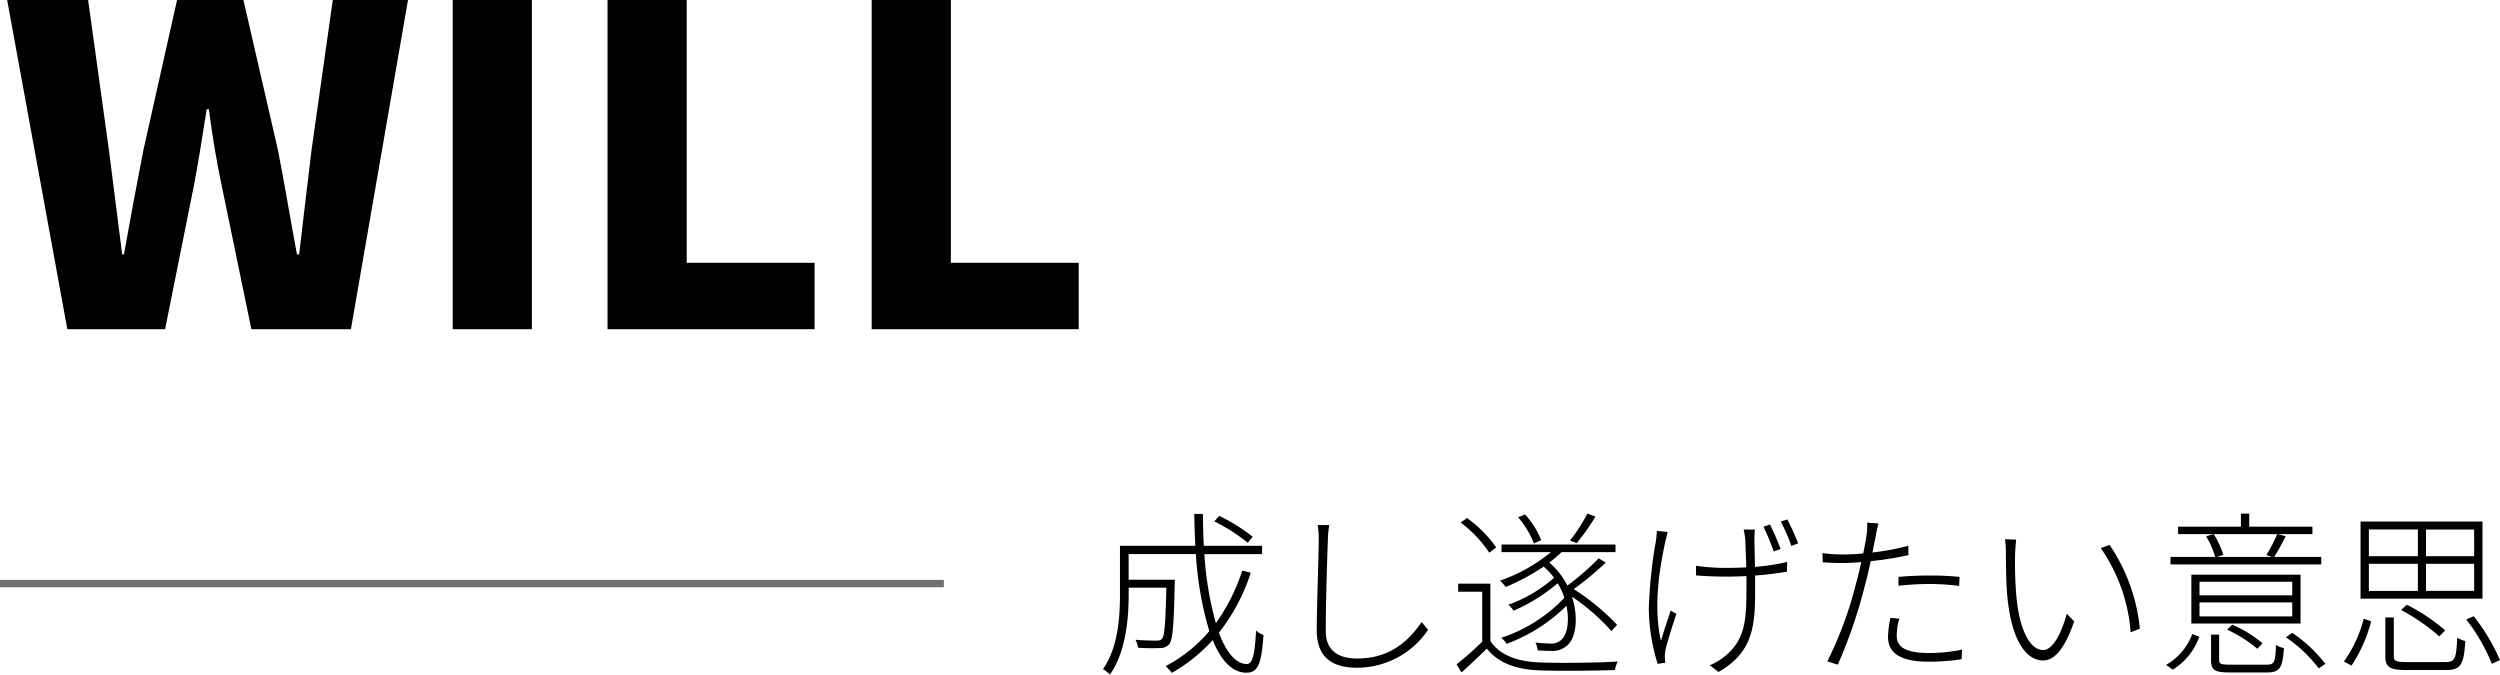 <svg xmlns="http://www.w3.org/2000/svg" width="339.036" height="91.488" viewBox="0 0 339.036 91.488">
  <g id="about_ttl02" transform="translate(-174.5 -2895.36)">
    <path id="パス_25" data-name="パス 25" d="M-65.37,0h13.26l3.9-19.44c.66-3.42,1.2-7.02,1.74-10.38h.3c.42,3.36,1.02,6.96,1.74,10.38L-40.41,0h13.5l7.74-44.64h-10.2L-32.25-24.3c-.54,4.62-1.14,9.36-1.68,14.16h-.3c-.9-4.8-1.68-9.6-2.58-14.16l-4.68-20.34h-9L-55.05-24.3c-.9,4.62-1.8,9.42-2.64,14.16h-.24l-1.8-14.16-2.82-20.34H-73.53Zm52.26,0H-2.37V-44.64H-13.11Zm21,0H35.97V-9H18.63V-44.64H7.89ZM43.71,0H71.79V-9H54.45V-44.64H43.71Z" transform="translate(249 2940)"/>
    <path id="パス_24" data-name="パス 24" d="M-74.616-16.848a24.3,24.3,0,0,0-4.536-2.832l-.672.744a24.315,24.315,0,0,1,4.536,2.9Zm-1.416,4.584a25.771,25.771,0,0,1-3.576,7.128,44.534,44.534,0,0,1-1.56-9.36h7.824v-1.128h-7.9c-.072-1.392-.12-2.832-.12-4.32h-1.176q.036,2.2.144,4.32H-92.616v6.552c0,3.12-.24,7.2-2.3,10.176a4.729,4.729,0,0,1,.936.744c2.184-3.1,2.544-7.632,2.544-10.9v-.888h5.112c-.12,4.824-.24,6.552-.6,6.936-.144.192-.408.24-.768.24-.408,0-1.584,0-2.832-.12a2.875,2.875,0,0,1,.36,1.08,25.314,25.314,0,0,0,2.928.048,1.592,1.592,0,0,0,1.3-.528c.48-.6.624-2.568.744-8.16,0-.168.024-.576.024-.576H-91.44V-14.5h9.12A46.073,46.073,0,0,0-80.5-4.056,19.775,19.775,0,0,1-86.424.7a5.911,5.911,0,0,1,.84.912,22.684,22.684,0,0,0,5.544-4.44c1.128,2.76,2.64,4.416,4.56,4.416,1.608,0,2.064-1.248,2.328-5.112a3.12,3.12,0,0,1-1.008-.6C-74.328-.864-74.64.408-75.408.408c-1.488,0-2.784-1.56-3.792-4.248a25.787,25.787,0,0,0,4.32-8.136Zm10.224-6.168a9.2,9.2,0,0,1,.144,1.92c0,2.784-.264,8.664-.264,12.384,0,3.768,2.28,5.04,5.424,5.04a11.63,11.63,0,0,0,9.672-5.136L-51.7-5.28c-1.68,2.4-4.152,4.944-8.736,4.944-2.448,0-4.272-.984-4.272-3.7,0-3.912.192-9.72.288-12.48a12.693,12.693,0,0,1,.192-1.92Zm36.576-1.56a21.941,21.941,0,0,1-2.352,3.648l.912.36a31.533,31.533,0,0,0,2.544-3.6Zm-6.264,3.6a11.229,11.229,0,0,0-2.184-3.48l-.936.384a12.349,12.349,0,0,1,2.136,3.552ZM-25.2-4.9a30.409,30.409,0,0,0-5.88-4.848,41.651,41.651,0,0,0,4.344-3.6l-.96-.576a34.518,34.518,0,0,1-4.248,3.7,9.8,9.8,0,0,0-2.448-3.12,19.634,19.634,0,0,0,1.656-1.416h7.32v-1.032H-40.872v1.032h6.7A22.447,22.447,0,0,1-41.064-10.9c.216.216.624.672.768.864a30.5,30.5,0,0,0,5.136-2.76,8.41,8.41,0,0,1,1.416,1.512,19.108,19.108,0,0,1-6.192,3.648,4.621,4.621,0,0,1,.7.816,23.811,23.811,0,0,0,5.976-3.72,9.117,9.117,0,0,1,.912,1.968A20.579,20.579,0,0,1-40.92-3.144a3.469,3.469,0,0,1,.744.816,22.694,22.694,0,0,0,8.112-5.16c.432,2.088.12,3.96-.744,4.656a1.966,1.966,0,0,1-1.536.456c-.5,0-1.2-.048-1.944-.12a2.306,2.306,0,0,1,.312,1.056c.7.048,1.32.072,1.8.072a2.909,2.909,0,0,0,2.16-.7c1.272-1.008,1.608-3.84.7-6.648a28.462,28.462,0,0,1,5.352,4.656ZM-41.592-15.408a17.223,17.223,0,0,0-3.96-3.984l-.864.624a16.578,16.578,0,0,1,3.888,4.08Zm-.792,4.92h-4.368v1.1h3.264v6.768A42.652,42.652,0,0,1-46.968.456l.672,1.1C-45.12.5-43.968-.6-42.864-1.68c1.536,1.92,3.888,2.832,7.176,2.952,2.568.1,7.68.048,10.2-.048A3.432,3.432,0,0,1-25.1.072c-2.64.168-8.088.24-10.608.12-3.048-.12-5.4-.984-6.672-2.9Zm39.36-4.7A32.688,32.688,0,0,0-4.464-18.5l-.888.288a30.675,30.675,0,0,1,1.392,3.36ZM-19.8-17.64c-.024.312-.048.792-.12,1.272A63.514,63.514,0,0,0-20.9-7.032,26.46,26.46,0,0,0-19.7.384L-18.672.24c0-.192-.048-.48-.048-.672a5.1,5.1,0,0,1,.072-1.032c.24-1.056,1.008-3.5,1.488-4.92l-.768-.456c-.456,1.368-.984,2.952-1.32,4.1-1.032-4.464-.264-9.552.6-13.488.1-.408.216-.936.312-1.272Zm11.76-.192a9.838,9.838,0,0,1,.216,1.272c.024.528.1,2.352.144,3.864-.96.048-1.9.072-2.832.072a27.931,27.931,0,0,1-3.984-.288v1.3c.96.1,2.76.168,3.96.168.936,0,1.92-.024,2.88-.072v.552c0,4.9.072,7.9-2.928,10.32A8.085,8.085,0,0,1-12.624.576l1.176.912C-6.264-1.44-6.48-5.592-6.48-10.968v-.624a40.15,40.15,0,0,0,4.32-.528l.024-1.32a26.059,26.059,0,0,1-4.368.672c-.024-1.512-.072-3.288-.072-3.816A10,10,0,0,1-6.5-17.832ZM-3-18.912A24.968,24.968,0,0,1-1.56-15.6l.912-.36A33.742,33.742,0,0,0-2.112-19.2ZM12.96-10.2a37,37,0,0,1,4.272-.24,29.644,29.644,0,0,1,3.96.264L21.24-11.4a36.646,36.646,0,0,0-4.08-.192c-1.512,0-3.024.072-4.2.192ZM14.3-15.624a34.978,34.978,0,0,1-4.872.912c.168-.84.312-1.608.456-2.256.072-.432.24-1.224.36-1.68l-1.536-.12a8.082,8.082,0,0,1-.072,1.68c-.072.528-.24,1.44-.456,2.5-1.008.1-1.944.144-2.76.144a19.781,19.781,0,0,1-2.76-.192l.024,1.248c.888.072,1.7.1,2.688.1.768,0,1.632-.048,2.544-.12-.216.984-.456,2.016-.7,2.856A51.7,51.7,0,0,1,3.312.048L4.728.5a66.14,66.14,0,0,0,3.7-10.824c.288-1.056.552-2.16.768-3.216a44.489,44.489,0,0,0,5.112-.816ZM11.88-5.856a12.579,12.579,0,0,0-.336,2.592c0,2.328,1.92,3.36,5.52,3.36A30.251,30.251,0,0,0,21.528-.24l.048-1.3a22.035,22.035,0,0,1-4.488.456c-3.864,0-4.368-1.248-4.368-2.424a8.248,8.248,0,0,1,.36-2.232ZM28.92-16.464l-1.512-.048a12.817,12.817,0,0,1,.12,1.944c0,1.344.024,4.3.24,6.264.672,6.024,2.76,8.232,4.8,8.232,1.44,0,2.856-1.344,4.224-5.3L35.784-6.408c-.72,2.688-1.92,4.92-3.192,4.92-1.824,0-3.192-2.76-3.624-7.08a53.656,53.656,0,0,1-.192-5.952C28.8-15.1,28.872-16.056,28.92-16.464Zm12.672.72-1.2.432A23,23,0,0,1,44.448-3.888l1.248-.5A24.58,24.58,0,0,0,41.592-15.744Zm28.7,1.632H63.912a30.093,30.093,0,0,0,1.56-2.808l-1.056-.288H69.1v-1.008H60.528v-1.776H59.4v1.776H50.88v1.008H64.32a21.075,21.075,0,0,1-1.464,2.832l.744.264H56.136l.888-.288a12.2,12.2,0,0,0-1.32-2.808l-1.032.288A10.862,10.862,0,0,1,55.9-14.112H49.848V-13.1H70.3ZM66.36-8.9H53.784v-1.848H66.36Zm0,2.856H53.784v-1.9H66.36Zm1.128-5.664H52.68v6.624H67.488ZM62.328-2.4a15.8,15.8,0,0,0-4.1-2.52l-.7.672a18.058,18.058,0,0,1,4.1,2.592ZM50.16,1.176a8.672,8.672,0,0,0,3.6-4.464l-.96-.36A7.975,7.975,0,0,1,49.248.528ZM58.032.5c-1.344,0-1.584-.1-1.584-.624V-3.576h-1.1V-.144c0,1.416.528,1.7,2.64,1.7h4.944c1.728,0,2.136-.624,2.3-3.312a3.462,3.462,0,0,1-1.08-.408C64.08.24,63.912.5,62.832.5ZM65.5-3.216A19.009,19.009,0,0,1,69.96,1.008l.888-.624a19.081,19.081,0,0,0-4.488-4.2ZM91.032-14.208H84.5v-3.624h6.528Zm0,4.7H84.5v-3.672h6.528Zm-14.28-3.672H83.4V-9.5H76.752Zm0-4.656H83.4v3.624H76.752Zm15.408-1.08H75.624V-8.448H92.16ZM87.1-4.152a25.472,25.472,0,0,0-5.208-3.48l-.768.72A26.651,26.651,0,0,1,86.3-3.336ZM74.4.624a19.853,19.853,0,0,0,2.664-6l-1.008-.36A17.551,17.551,0,0,1,73.368.072Zm7.464-.48C80.4.144,80.136,0,80.136-.648V-5.9H78.984V-.648c0,1.512.624,1.872,2.88,1.872h5.328c2.04,0,2.448-.744,2.64-3.936a3.369,3.369,0,0,1-1.1-.456c-.12,2.88-.312,3.312-1.584,3.312ZM89.952-5.64A25.213,25.213,0,0,1,93.432.384l1.1-.5a26.752,26.752,0,0,0-3.552-5.952Z" transform="translate(419 2985)"/>
    <line id="線_8" data-name="線 8" x2="128" transform="translate(174.5 2974.5)" fill="none" stroke="#707070" stroke-width="1"/>
  </g>
</svg>
